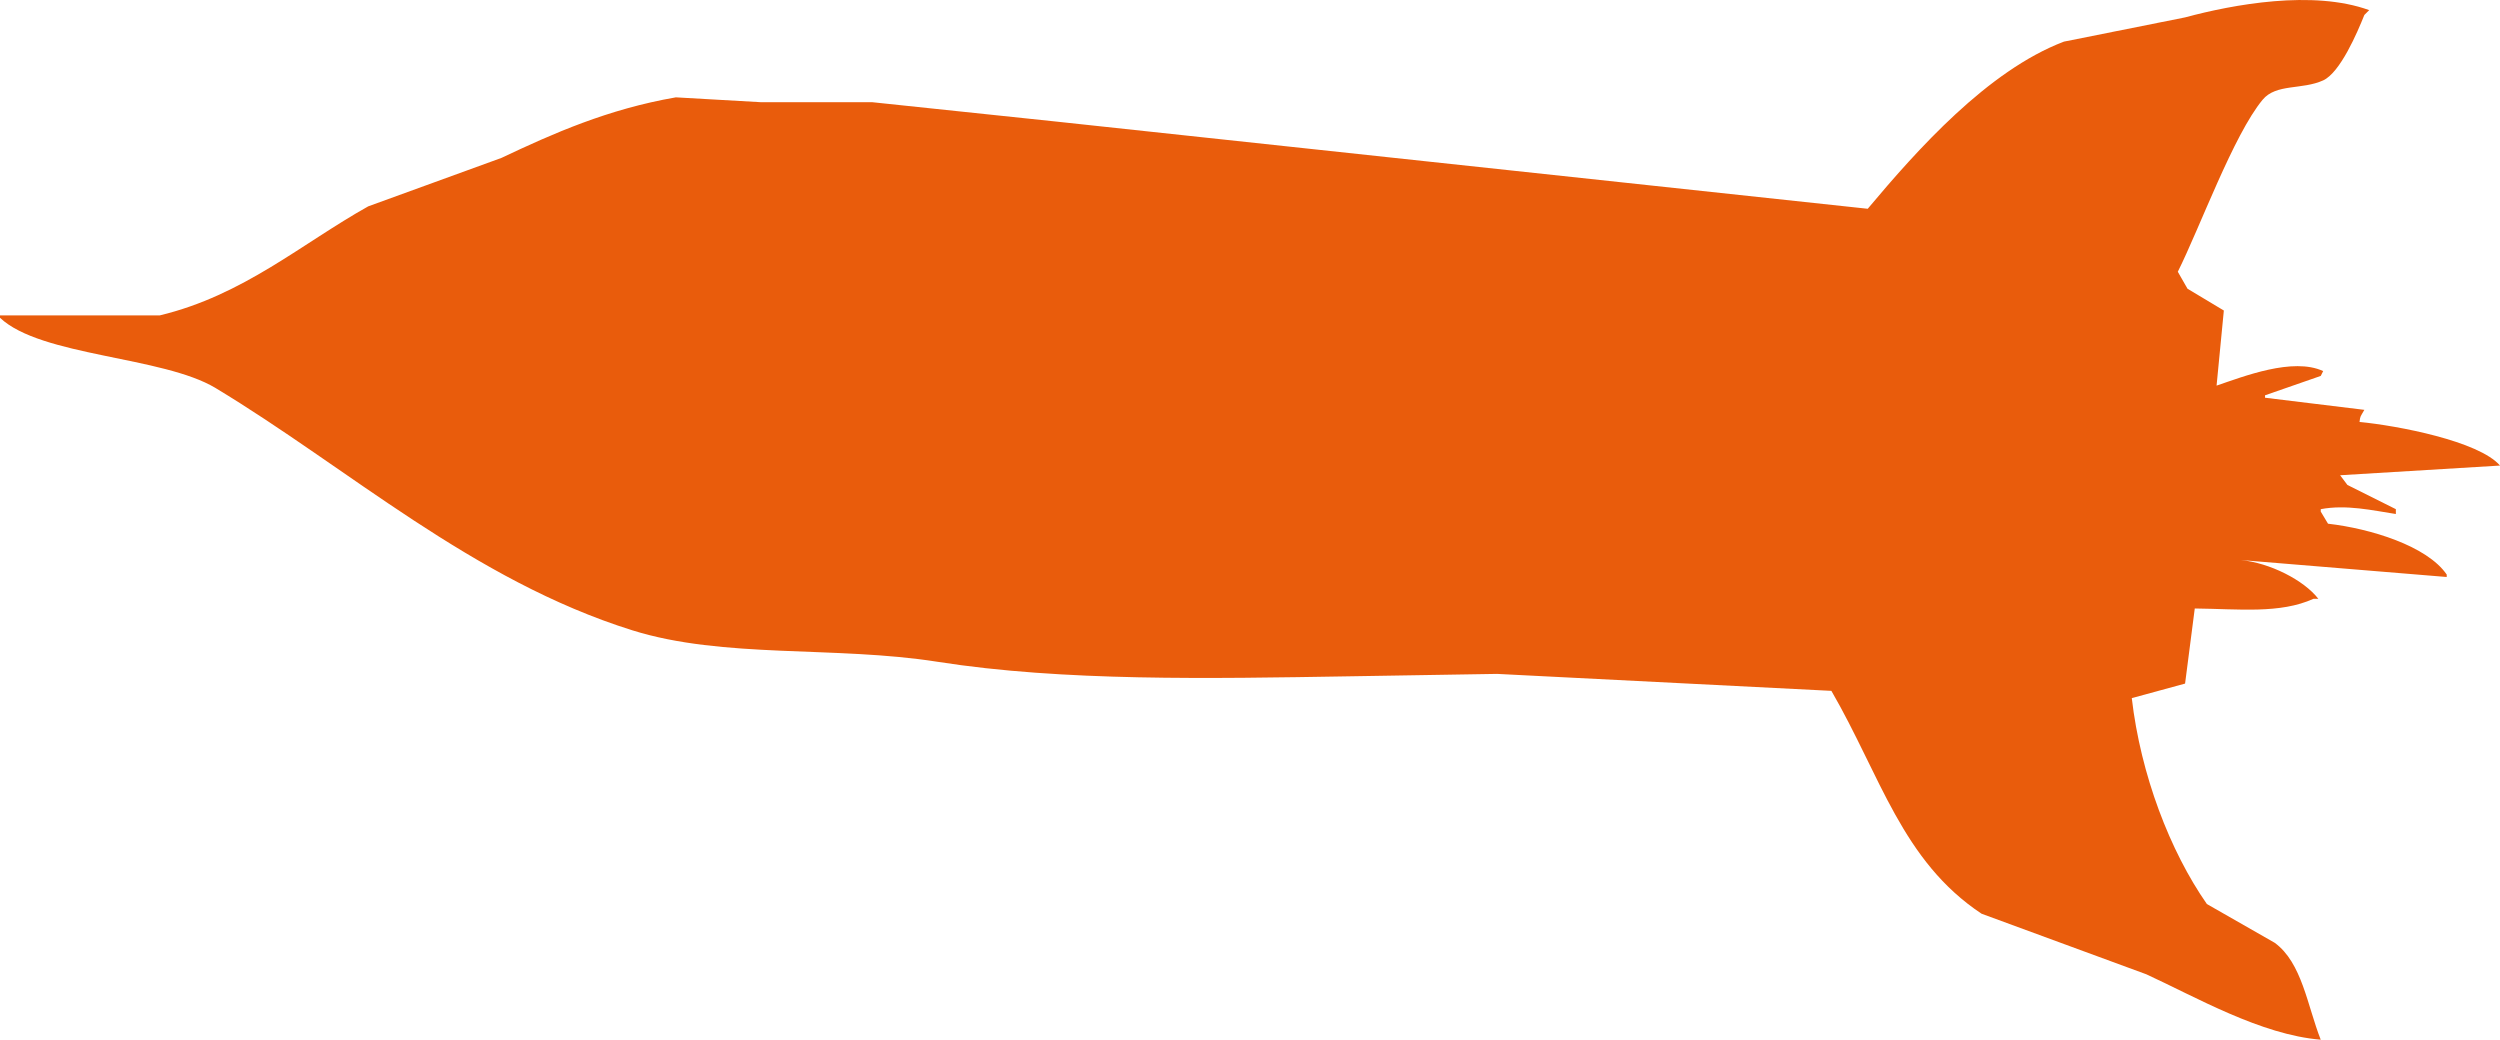 <svg xmlns="http://www.w3.org/2000/svg" xmlns:xlink="http://www.w3.org/1999/xlink" width="816.703" height="339.647" viewBox="0 0 816.703 339.647">
  <defs>
    <clipPath id="clip-path">
      <rect id="Rectangle_50" data-name="Rectangle 50" width="816.703" height="339.647" fill="none"/>
    </clipPath>
  </defs>
  <g id="Group_72" data-name="Group 72" transform="translate(0 0)">
    <g id="Group_71" data-name="Group 71" transform="translate(0 0)" clip-path="url(#clip-path)">
      <path id="Path_58" data-name="Path 58" d="M716.989,198.781l-3.166,24.533-17.41,4.748c2.9,25.027,12.484,50,24.533,67.267L743.1,307.991c8.929,6.509,10.657,20.549,15.036,31.655-19.507-1.576-40.829-13.948-56.979-21.367l-53.814-19.785c-25.977-17.219-33.02-45.122-49.065-72.807l-109.21-5.54-48.274.791c-45.372.745-93.534,1.7-134.534-4.748-33.469-5.269-69.912-.95-99.714-10.288-52.238-16.368-92.829-53.042-136.117-79.138C53.187,116.365,13.361,116.445,0,103.815v-.791H52.231c27.342-6.582,46.276-23.418,68.059-35.612l43.526-15.828c16.9-8,34.775-15.933,56.979-19.784l27.7,1.583h36.4l60.145,6.331L610.153,68.2c16.1-19.2,39.167-45.115,64.1-54.605l39.569-7.914C729.539,1.451,755.6-3.377,773.969,3.31l-1.583,1.583c-2.295,5.737-7.881,18.822-13.453,21.367-6.892,3.146-15.366.989-19.784,6.331-9.523,11.521-20.484,41.739-27.7,56.188l3.166,5.54,11.871,7.122-2.374,24.533c8.824-2.994,24.922-9.325,34.821-4.748l-.791,1.583-18.2,6.331v.791l32.447,3.957c-1.326,2.361-1.326,1.906-1.583,3.957,12.4,1.194,38.956,6.245,45.9,14.245l-52.231,3.165,2.374,3.166,15.828,7.914v1.583c-7.7-1.194-16.2-3.159-24.533-1.583v.791l2.374,3.957c13.836,1.583,32.394,7.268,38.778,16.619v.791l-67.267-5.54c9.49.93,20.6,6.555,25.324,12.662h-1.583c-10.921,4.966-24.4,3.317-38.778,3.166" transform="translate(0 0.001)" fill="#e95c0c" fill-rule="evenodd"/>
    </g>
  </g>
</svg>
